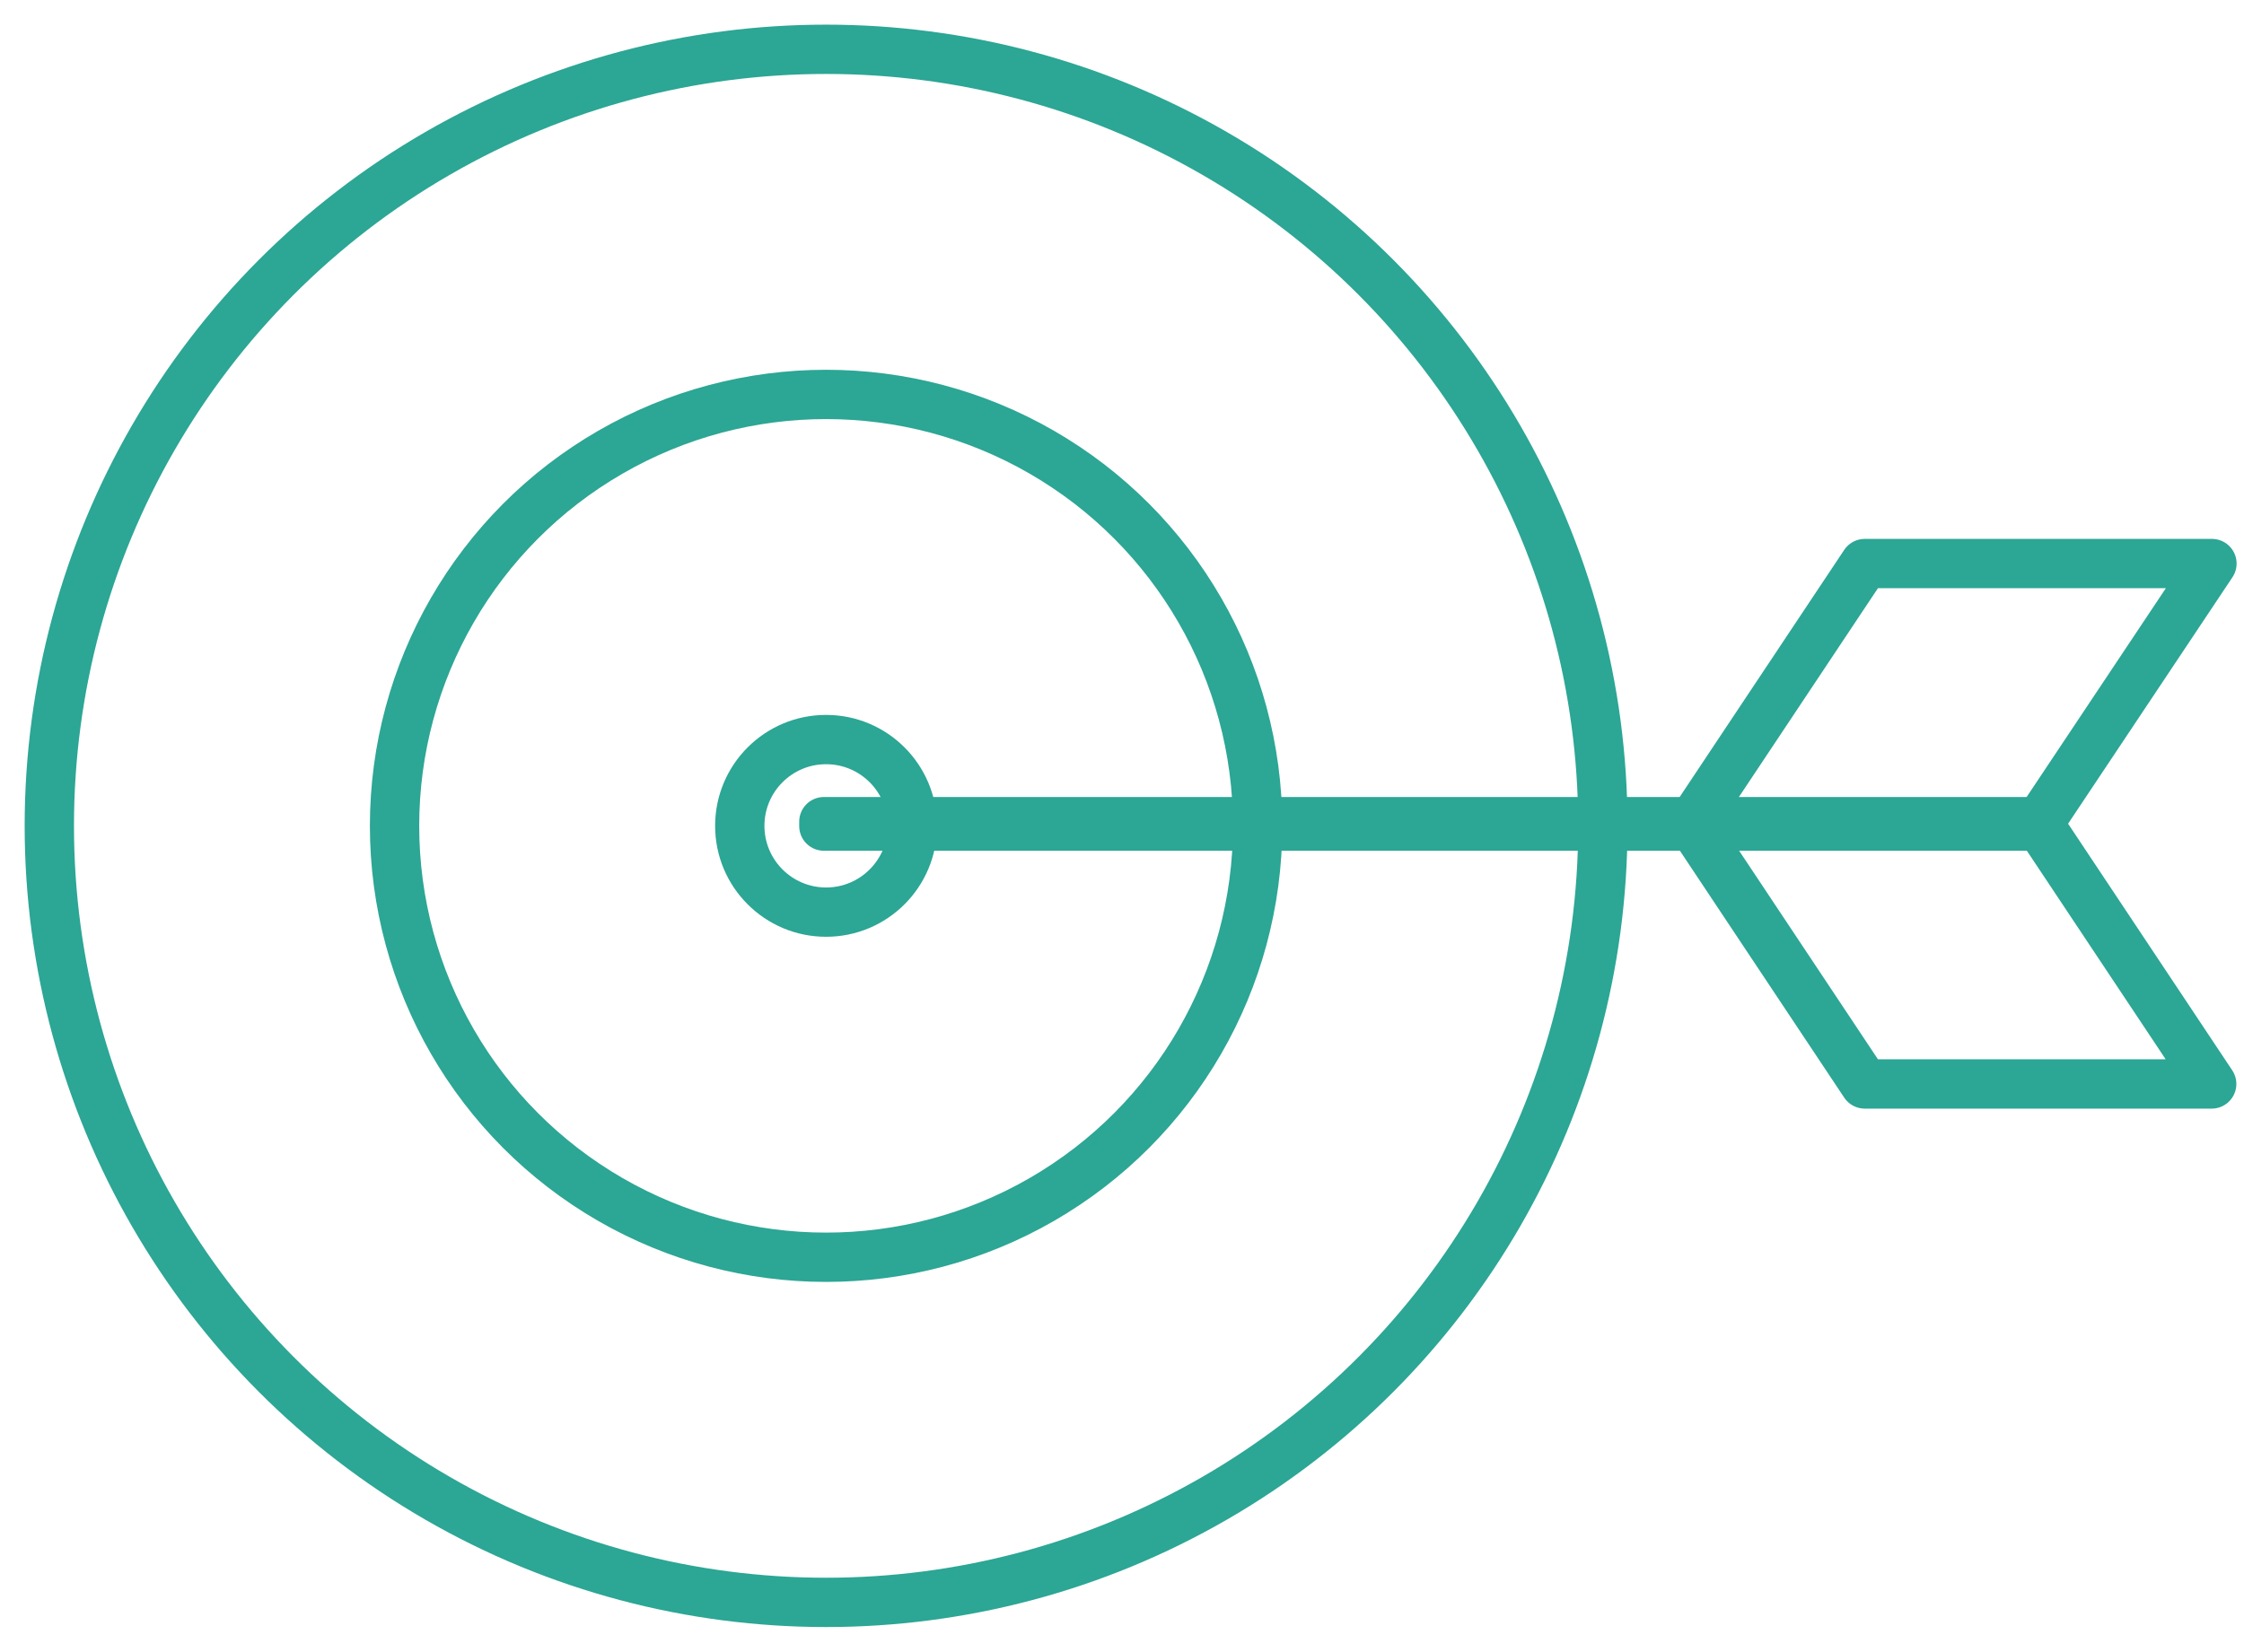 <svg xmlns="http://www.w3.org/2000/svg" width="91" height="67" viewBox="0 0 91 67"><defs><clipPath id="a"><path fill="none" stroke="#2ca695" d="M0 0H91V67H0z"/></clipPath></defs><g><g fill="none" stroke="#2ca695" stroke-linecap="round" stroke-linejoin="round" stroke-width="2" clip-path="url(#a)"><circle cx="31.5" cy="31.5" r="31.5" transform="translate(2 2)"/><circle cx="17.5" cy="17.5" r="17.5" transform="translate(16 16)"/><circle cx="3.5" cy="3.5" r="3.5" transform="translate(30 30)"/><path transform="translate(33.41 33.33)" d="M0 0H49.24V.18H0z"/><path d="M82.66 33.42H68.59l7.03-10.56H89.7Z"/><path d="M89.69 43.97H75.62L68.6 33.42h14.07Z"/></g></g></svg>